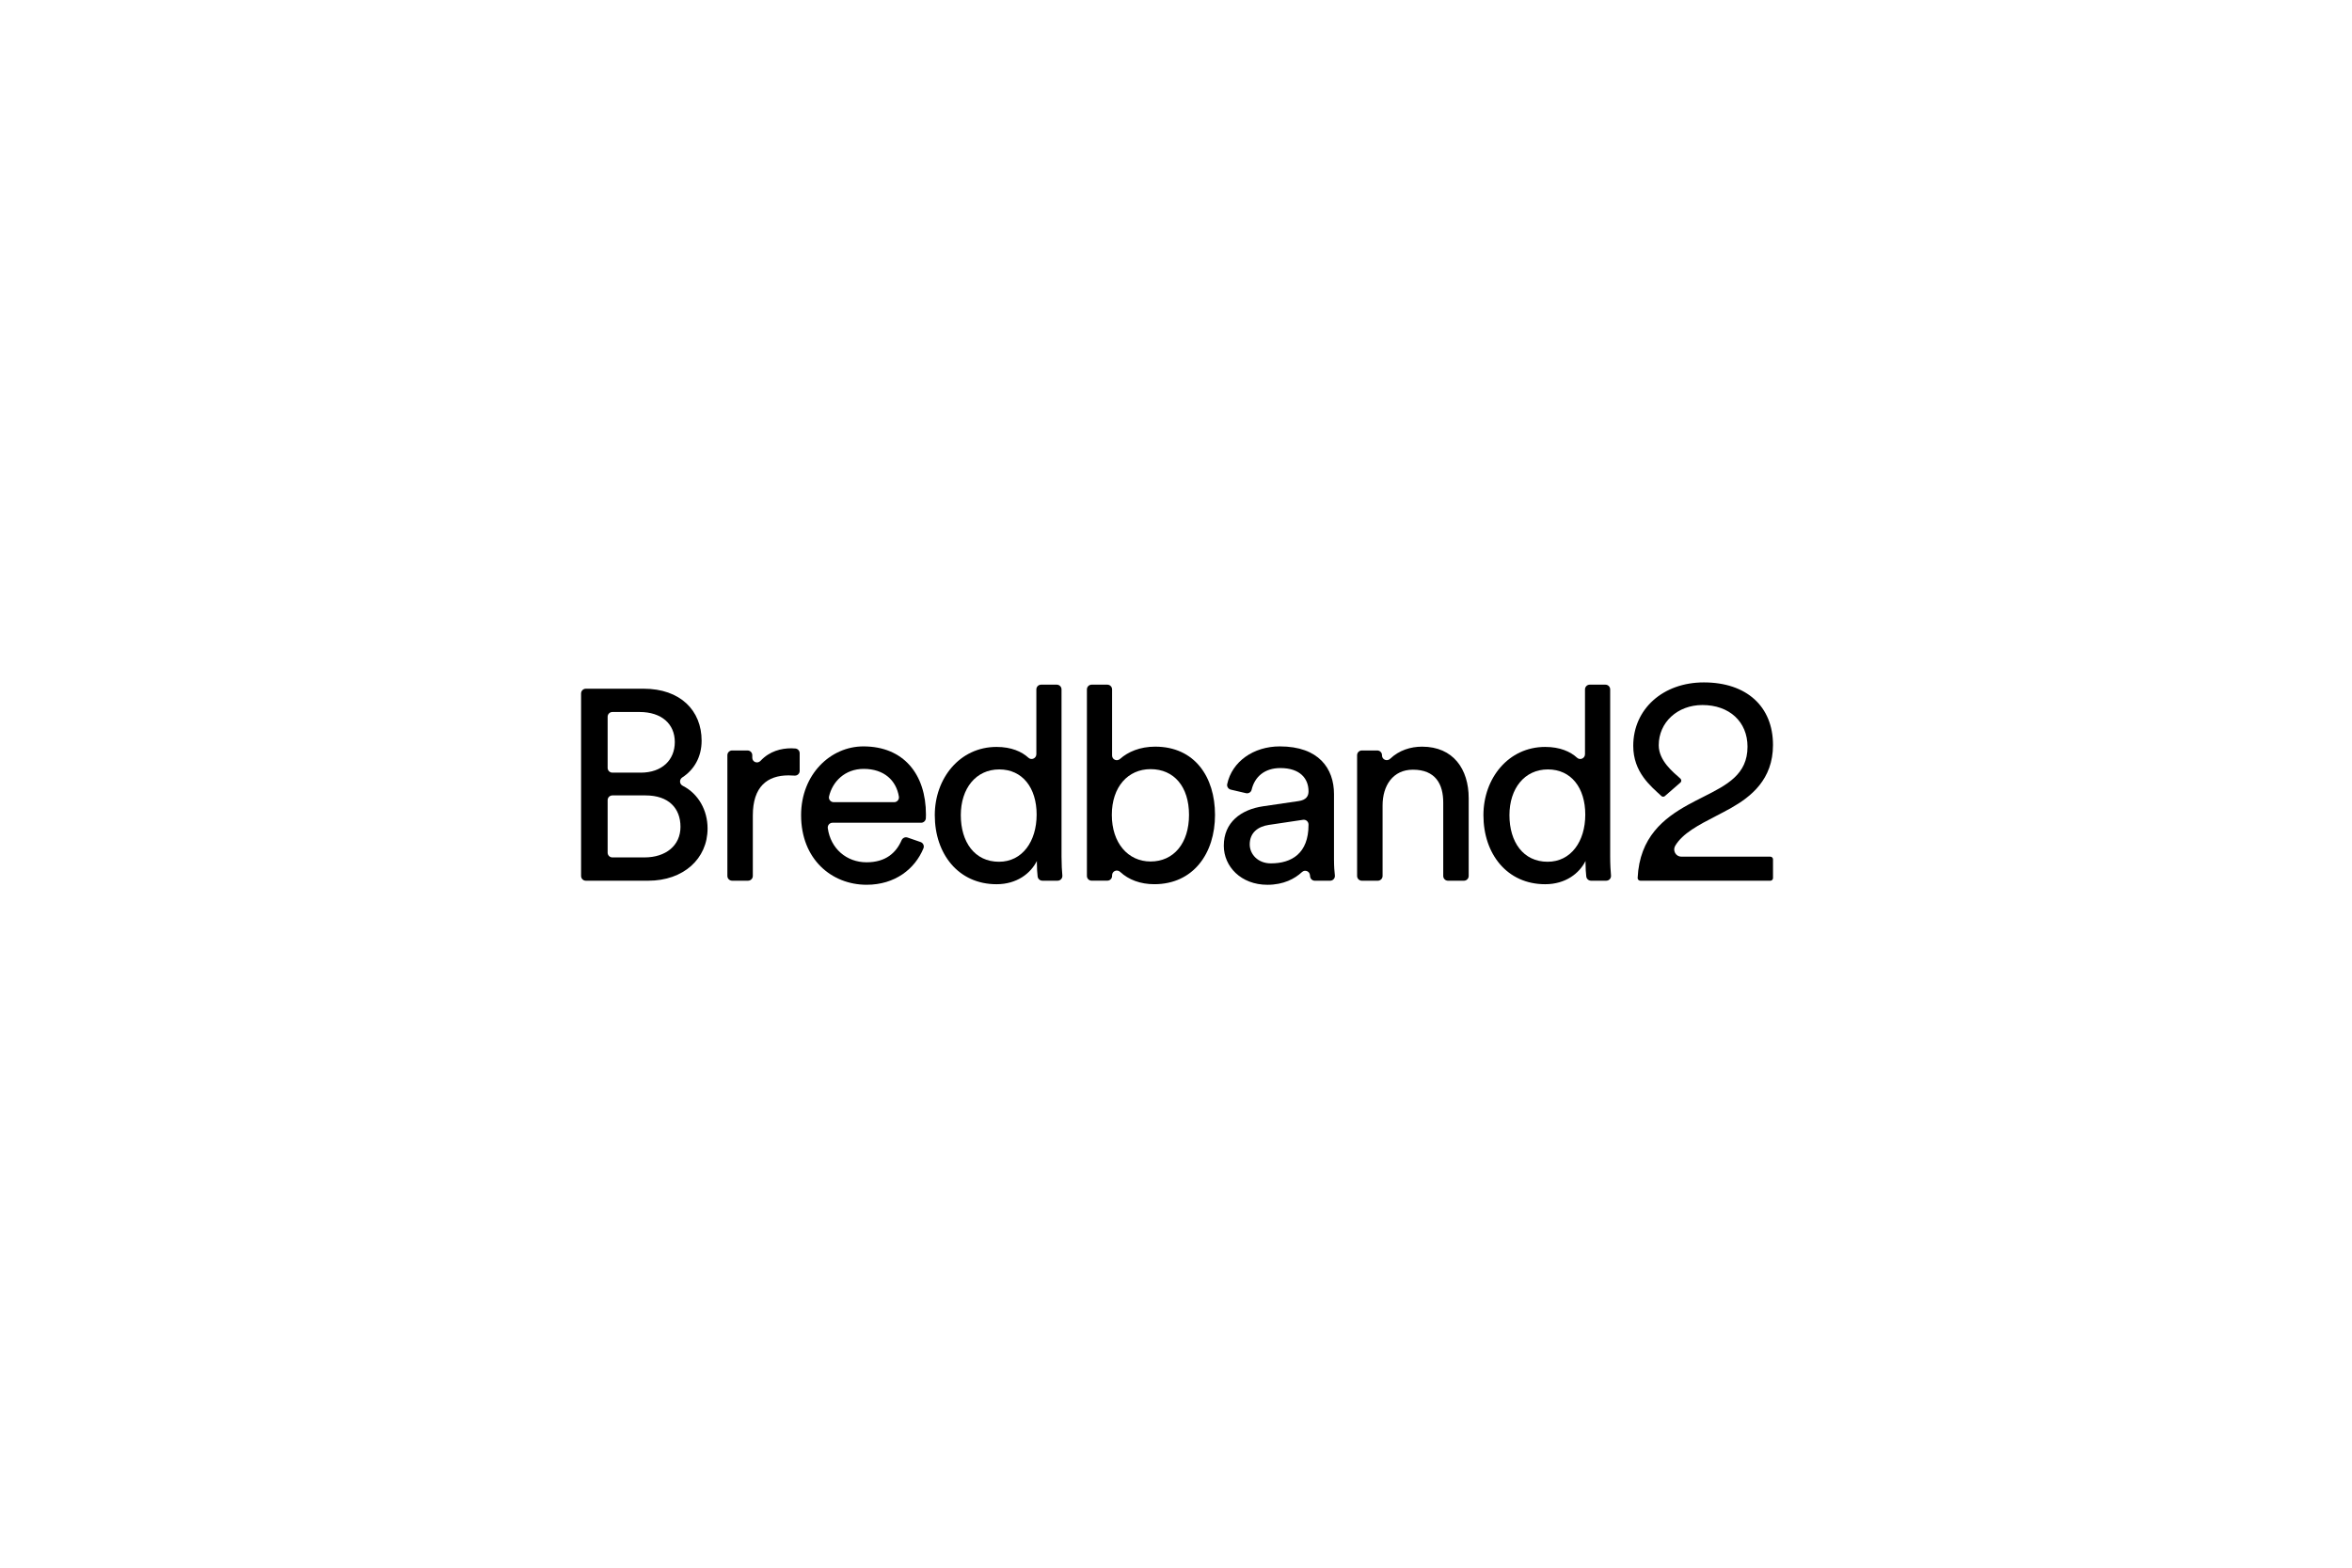 <svg width="255" height="170" viewBox="0 0 255 170" fill="none" xmlns="http://www.w3.org/2000/svg">
<g clip-path="url(#clip0_3592_728)">
<path d="M69.783 74.684C73.748 74.684 76.068 77.034 76.068 80.322C76.068 82.109 75.239 83.483 73.972 84.306C73.63 84.529 73.654 85.024 74.018 85.209C75.74 86.083 76.714 87.889 76.714 89.837C76.714 93.125 74.099 95.505 70.282 95.505H63.515C63.231 95.505 63 95.274 63 94.99V75.199C63 74.915 63.231 74.684 63.515 74.684H69.783ZM69.461 83.787C71.781 83.787 73.161 82.407 73.161 80.469C73.161 78.501 71.722 77.209 69.344 77.209H66.394C66.109 77.209 65.879 77.439 65.879 77.724V83.27C65.879 83.555 66.109 83.785 66.394 83.785H69.461V83.787ZM69.871 92.978C72.191 92.978 73.777 91.686 73.777 89.66C73.777 87.664 72.515 86.254 69.99 86.254H66.394C66.109 86.254 65.879 86.485 65.879 86.769V92.463C65.879 92.748 66.109 92.978 66.394 92.978H69.871Z" fill="black"/>
<path d="M86.702 83.594C86.702 83.897 86.441 84.131 86.139 84.107C85.921 84.09 85.704 84.082 85.497 84.082C83.177 84.082 81.62 85.314 81.62 88.427V94.988C81.62 95.272 81.39 95.503 81.105 95.503H79.376C79.091 95.503 78.861 95.272 78.861 94.988V81.895C78.861 81.61 79.091 81.38 79.376 81.38H81.046C81.33 81.38 81.561 81.61 81.561 81.895V82.169C81.561 82.638 82.131 82.851 82.453 82.507C83.449 81.441 84.712 81.145 85.789 81.145C85.942 81.145 86.095 81.155 86.233 81.167C86.497 81.193 86.7 81.413 86.7 81.68V83.594H86.702Z" fill="black"/>
<path d="M99.807 91.31C100.085 91.406 100.231 91.718 100.119 91.99C99.195 94.241 97.024 95.944 93.96 95.944C90.173 95.944 86.853 93.183 86.853 88.398C86.853 83.964 90.054 80.939 93.606 80.939C97.952 80.939 100.39 83.934 100.39 88.338C100.39 88.473 100.386 88.61 100.378 88.736C100.362 89.008 100.135 89.219 99.863 89.219H90.258C89.942 89.219 89.704 89.499 89.748 89.813C90.056 92.016 91.771 93.507 93.958 93.507C96.024 93.507 97.159 92.479 97.749 91.115C97.859 90.865 98.137 90.734 98.396 90.823L99.807 91.31ZM96.946 86.988C97.264 86.988 97.507 86.702 97.457 86.388C97.175 84.658 95.881 83.378 93.638 83.378C91.585 83.378 90.245 84.781 89.883 86.366C89.809 86.686 90.06 86.988 90.388 86.988H96.946Z" fill="black"/>
<path d="M112.419 93.36C111.744 94.712 110.247 95.885 108.044 95.885C103.903 95.885 101.348 92.597 101.348 88.396C101.348 84.402 104.05 80.996 108.044 80.996C109.646 80.996 110.777 81.505 111.505 82.173C111.831 82.473 112.36 82.229 112.36 81.785V74.76C112.36 74.475 112.59 74.245 112.875 74.245H114.575C114.859 74.245 115.089 74.475 115.089 74.76V92.891C115.089 93.742 115.135 94.465 115.179 94.942C115.205 95.245 114.968 95.503 114.666 95.503H113.012C112.749 95.503 112.529 95.304 112.499 95.044C112.455 94.668 112.417 94.157 112.417 93.594V93.36H112.419ZM108.308 93.449C110.833 93.449 112.39 91.247 112.39 88.34C112.39 85.433 110.863 83.436 108.338 83.436C105.813 83.436 104.169 85.491 104.169 88.398C104.169 91.304 105.666 93.449 108.308 93.449Z" fill="black"/>
<path d="M117.841 94.988V74.76C117.841 74.475 118.072 74.245 118.356 74.245H120.056C120.34 74.245 120.571 74.475 120.571 74.76V81.927C120.571 82.376 121.097 82.597 121.433 82.298C122.296 81.529 123.596 80.966 125.241 80.966C129.529 80.966 131.73 84.255 131.73 88.366C131.73 92.565 129.352 95.883 125.151 95.883C123.632 95.883 122.362 95.4 121.445 94.547C121.111 94.237 120.571 94.459 120.571 94.915V94.984C120.571 95.269 120.34 95.499 120.056 95.499H118.356C118.072 95.505 117.841 95.275 117.841 94.988ZM124.742 83.406C122.304 83.406 120.543 85.314 120.543 88.368C120.543 91.422 122.304 93.42 124.742 93.42C127.266 93.42 128.911 91.424 128.911 88.368C128.911 85.314 127.296 83.406 124.742 83.406Z" fill="black"/>
<path d="M136.964 87.43L140.781 86.871C141.632 86.754 141.869 86.312 141.869 85.813C141.869 84.433 140.958 83.288 138.815 83.288C137.078 83.288 136.024 84.257 135.698 85.642C135.634 85.915 135.354 86.076 135.083 86.012L133.441 85.628C133.171 85.565 132.994 85.296 133.052 85.026C133.571 82.593 135.893 80.939 138.757 80.939C142.986 80.939 144.63 83.346 144.63 86.108V93.185C144.63 93.948 144.676 94.521 144.724 94.93C144.759 95.237 144.521 95.505 144.213 95.505H142.551C142.29 95.505 142.072 95.312 142.04 95.052C142.034 95 142.028 94.946 142.022 94.891C141.976 94.467 141.471 94.276 141.159 94.567C140.374 95.296 139.159 95.946 137.41 95.946C134.531 95.946 132.682 93.948 132.682 91.718C132.676 89.191 134.527 87.781 136.964 87.43ZM141.867 89.455V89.408C141.867 89.092 141.586 88.851 141.274 88.899L137.549 89.455C136.374 89.632 135.493 90.306 135.493 91.569C135.493 92.626 136.374 93.624 137.783 93.624C140.046 93.624 141.867 92.539 141.867 89.455Z" fill="black"/>
<path d="M149.38 95.505H147.65C147.366 95.505 147.135 95.274 147.135 94.99V81.895C147.135 81.61 147.366 81.38 147.65 81.38H149.32C149.604 81.38 149.835 81.61 149.835 81.895V81.919C149.835 82.378 150.384 82.599 150.716 82.282C151.698 81.35 152.946 80.968 154.181 80.968C157.559 80.968 159.233 83.406 159.233 86.549V94.99C159.233 95.274 159.002 95.505 158.718 95.505H156.988C156.704 95.505 156.473 95.274 156.473 94.99V87.018C156.473 85.05 155.65 83.465 153.185 83.465C151.012 83.465 149.897 85.197 149.897 87.342V94.99C149.897 95.274 149.666 95.505 149.38 95.505Z" fill="black"/>
<path d="M171.903 93.36C171.227 94.712 169.73 95.885 167.527 95.885C163.386 95.885 160.831 92.597 160.831 88.396C160.831 84.402 163.533 80.996 167.527 80.996C169.129 80.996 170.26 81.505 170.988 82.173C171.314 82.473 171.843 82.229 171.843 81.785V74.76C171.843 74.475 172.074 74.245 172.358 74.245H174.058C174.342 74.245 174.573 74.475 174.573 74.76V92.891C174.573 93.742 174.62 94.465 174.662 94.942C174.688 95.245 174.451 95.503 174.149 95.503H172.495C172.233 95.503 172.012 95.304 171.982 95.044C171.938 94.668 171.901 94.157 171.901 93.594V93.36H171.903ZM167.791 93.449C170.316 93.449 171.873 91.247 171.873 88.34C171.873 85.433 170.346 83.436 167.821 83.436C165.296 83.436 163.652 85.491 163.652 88.398C163.652 91.304 165.149 93.449 167.791 93.449Z" fill="black"/>
<path d="M177.839 95.503C177.76 95.503 177.686 95.471 177.63 95.413C177.575 95.356 177.547 95.28 177.551 95.199C177.756 90.771 180.414 88.716 182.988 87.288C183.549 86.978 184.105 86.698 184.644 86.425C187.231 85.119 189.463 83.99 189.463 80.972C189.463 78.268 187.497 76.453 184.573 76.453C181.873 76.453 179.837 78.33 179.837 80.817C179.837 82.503 181.424 83.749 182.177 84.424C182.243 84.481 182.278 84.559 182.282 84.642C182.284 84.72 182.257 84.791 182.203 84.847L180.527 86.306C180.487 86.348 180.437 86.376 180.382 86.388C180.288 86.408 180.189 86.382 180.119 86.316C178.976 85.252 177.074 83.749 177.074 80.879C177.074 76.893 180.292 74 184.728 74C189.352 74 192.225 76.6 192.225 80.787C192.225 84.549 189.807 86.406 187.702 87.606C187.151 87.916 186.583 88.211 186.034 88.495C184.175 89.457 182.42 90.366 181.624 91.716C181.479 91.964 181.477 92.258 181.618 92.507C181.758 92.749 182.008 92.897 182.29 92.897H191.938C192.097 92.897 192.227 93.026 192.227 93.185V95.217C192.227 95.376 192.097 95.505 191.938 95.505H177.839V95.503Z" fill="black"/>
</g>
<defs>
<clipPath id="clip0_3592_728">
<rect width="129.225" height="21.944" fill="white" transform="translate(63 74)"/>
</clipPath>
</defs>
</svg>
